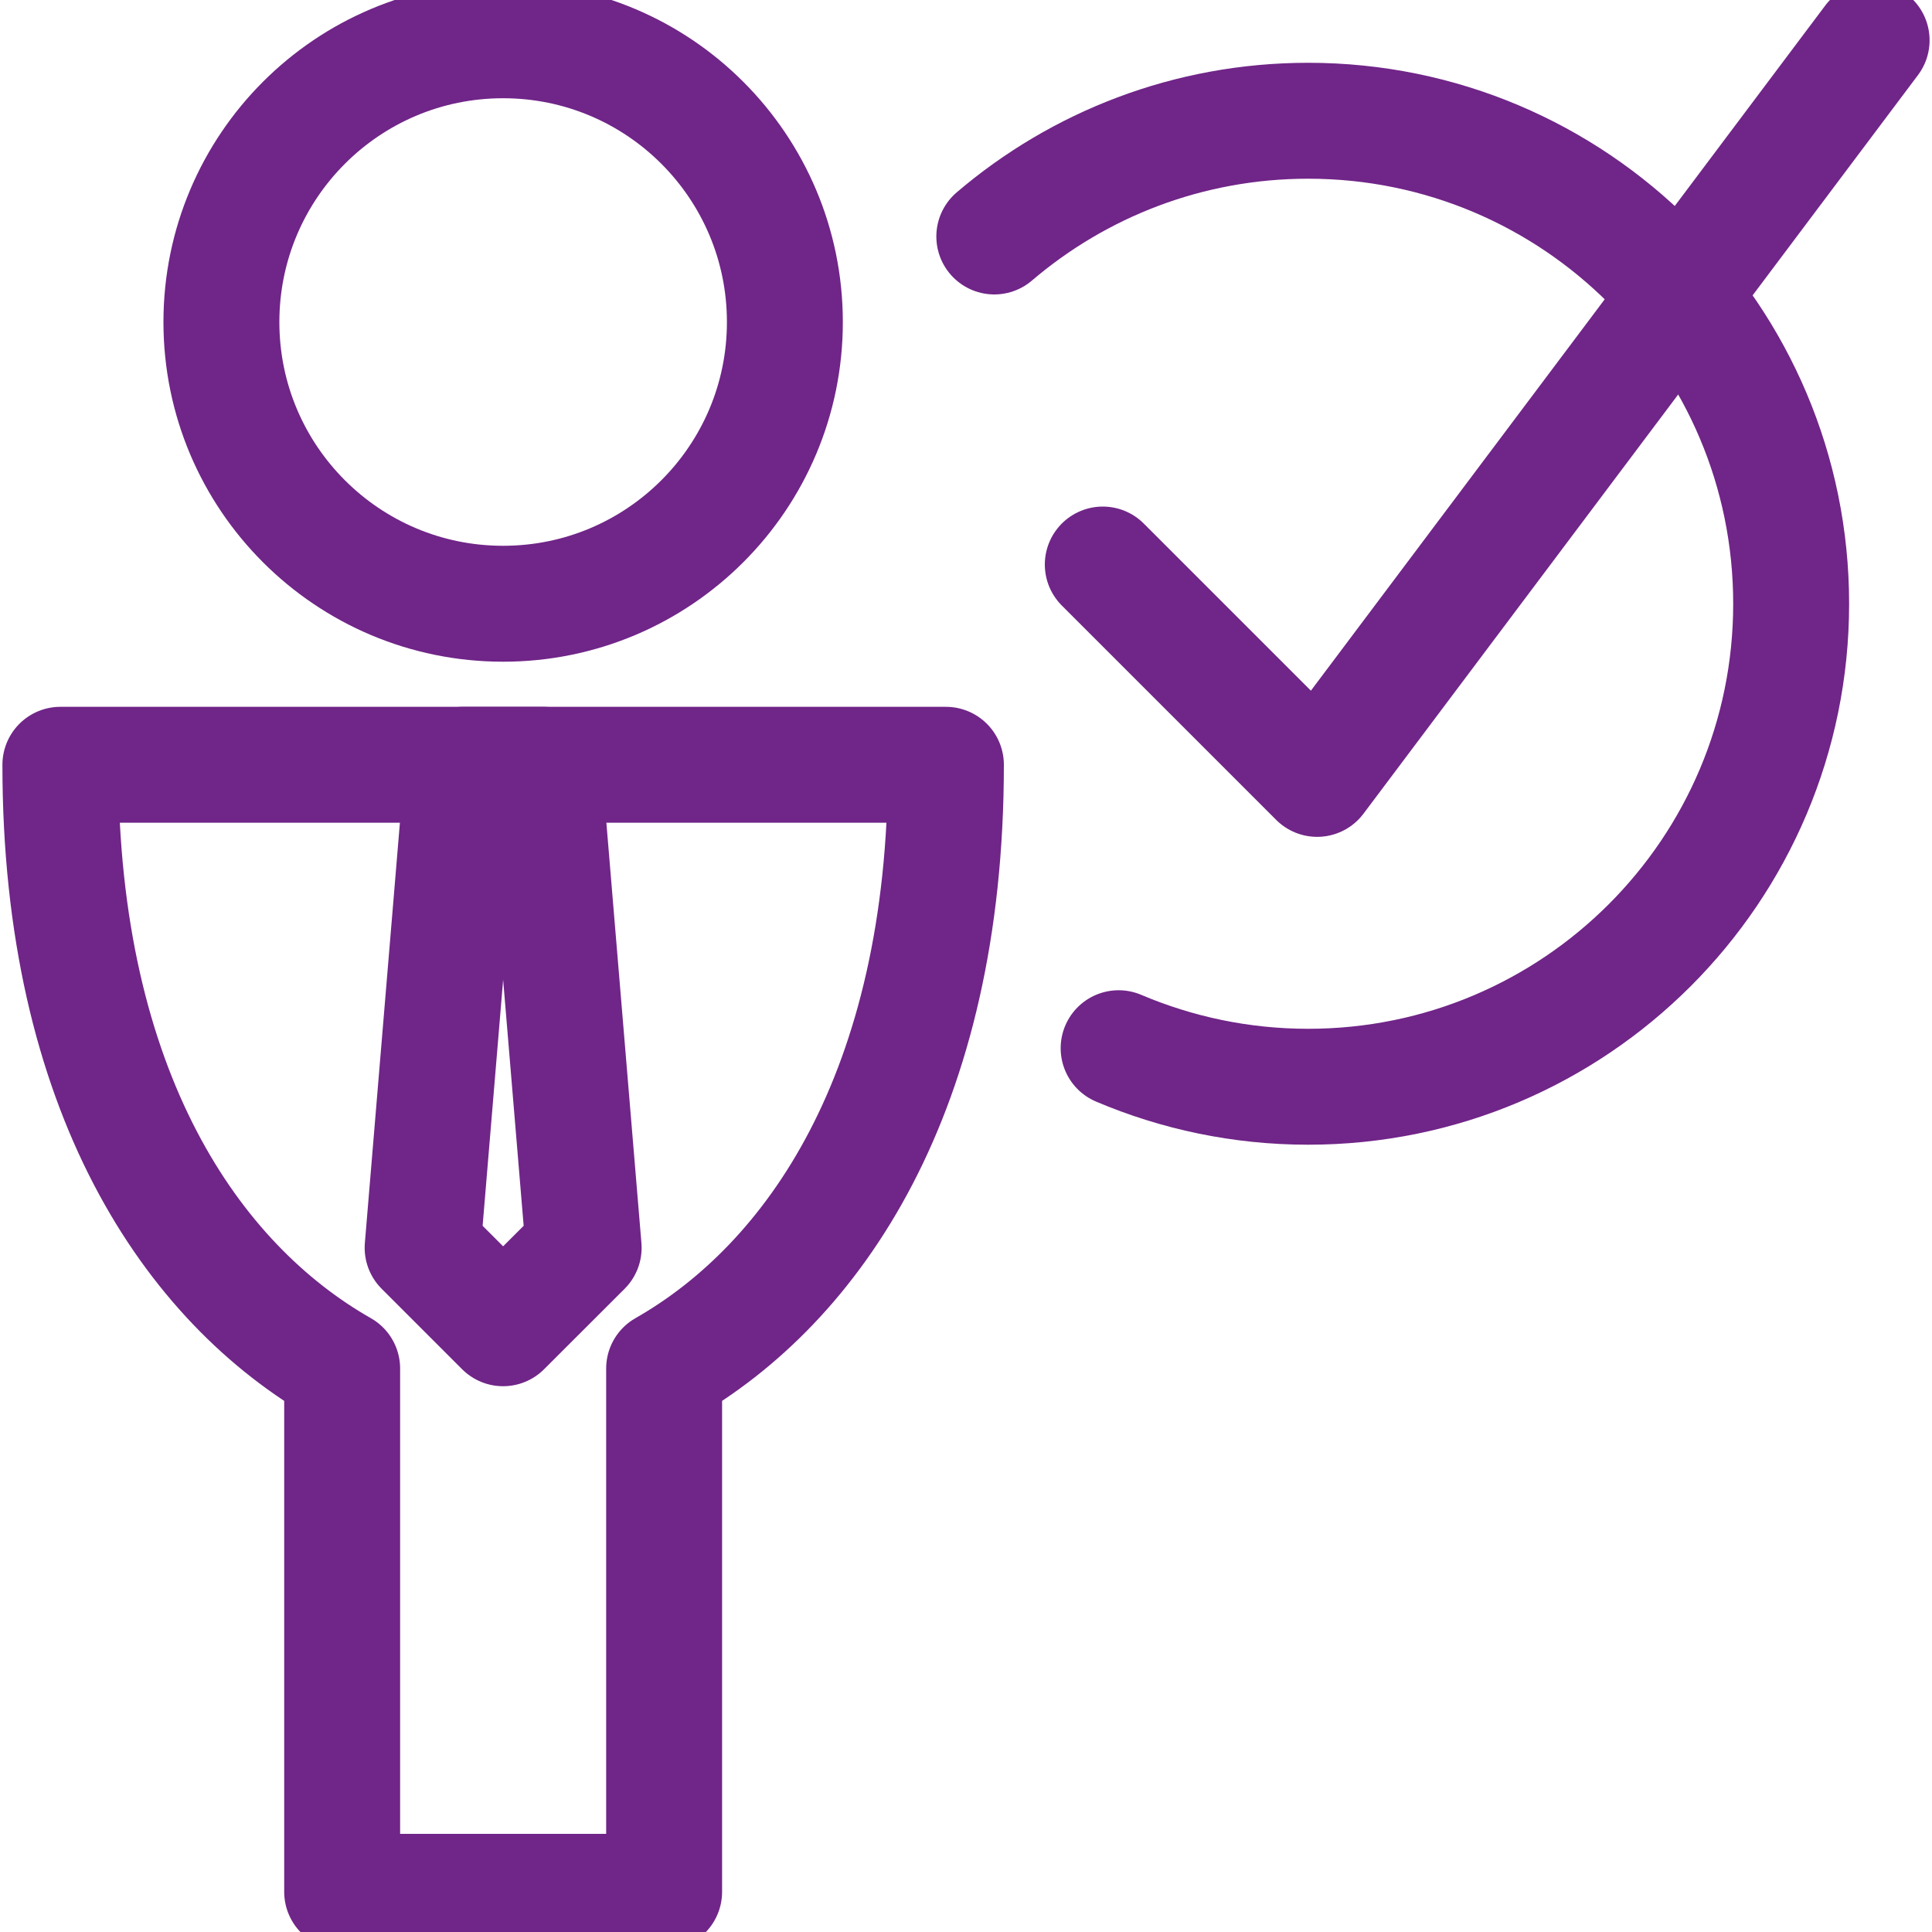 <svg xmlns="http://www.w3.org/2000/svg" width="20" height="20" viewBox="0 0 20 20" fill="none"><g clip-path="url(#clip0_1224_14106)"><path d="M5.208 6.25C6.819 6.25 8.125 4.944 8.125 3.334C8.125 1.723 6.819 0.417 5.208 0.417C3.597 0.417 2.292 1.723 2.292 3.334C2.292 4.944 3.597 6.25 5.208 6.25Z" stroke="#702588" stroke-width="1.2" stroke-miterlimit="10" stroke-linejoin="round"></path><path d="M9.792 7.917H0.625C0.625 11.308 1.992 13.285 3.542 14.167V19.584H6.875V14.167C8.423 13.285 9.792 11.308 9.792 7.917Z" stroke="#702588" stroke-width="1.2" stroke-miterlimit="10" stroke-linejoin="round"></path><path d="M5.625 7.917H4.792L4.375 12.917L5.208 13.75L6.042 12.917L5.625 7.917Z" stroke="#702588" stroke-width="1.2" stroke-miterlimit="10" stroke-linejoin="round"></path><path d="M10.293 2.448C11.167 1.702 12.302 1.25 13.542 1.25C16.303 1.25 18.542 3.489 18.542 6.25C18.542 9.011 16.303 11.25 13.542 11.25C12.846 11.25 12.183 11.107 11.58 10.851" stroke="#702588" stroke-width="1.2" stroke-miterlimit="10" stroke-linecap="round" stroke-linejoin="round"></path><path d="M19.375 0.417L13.635 8.063L11.416 5.844" stroke="#702588" stroke-width="1.2" stroke-miterlimit="10" stroke-linecap="round" stroke-linejoin="round"></path></g><defs><clipPath id="clip0_1224_14106"><rect width="20" height="20" fill="white"></rect></clipPath></defs></svg>